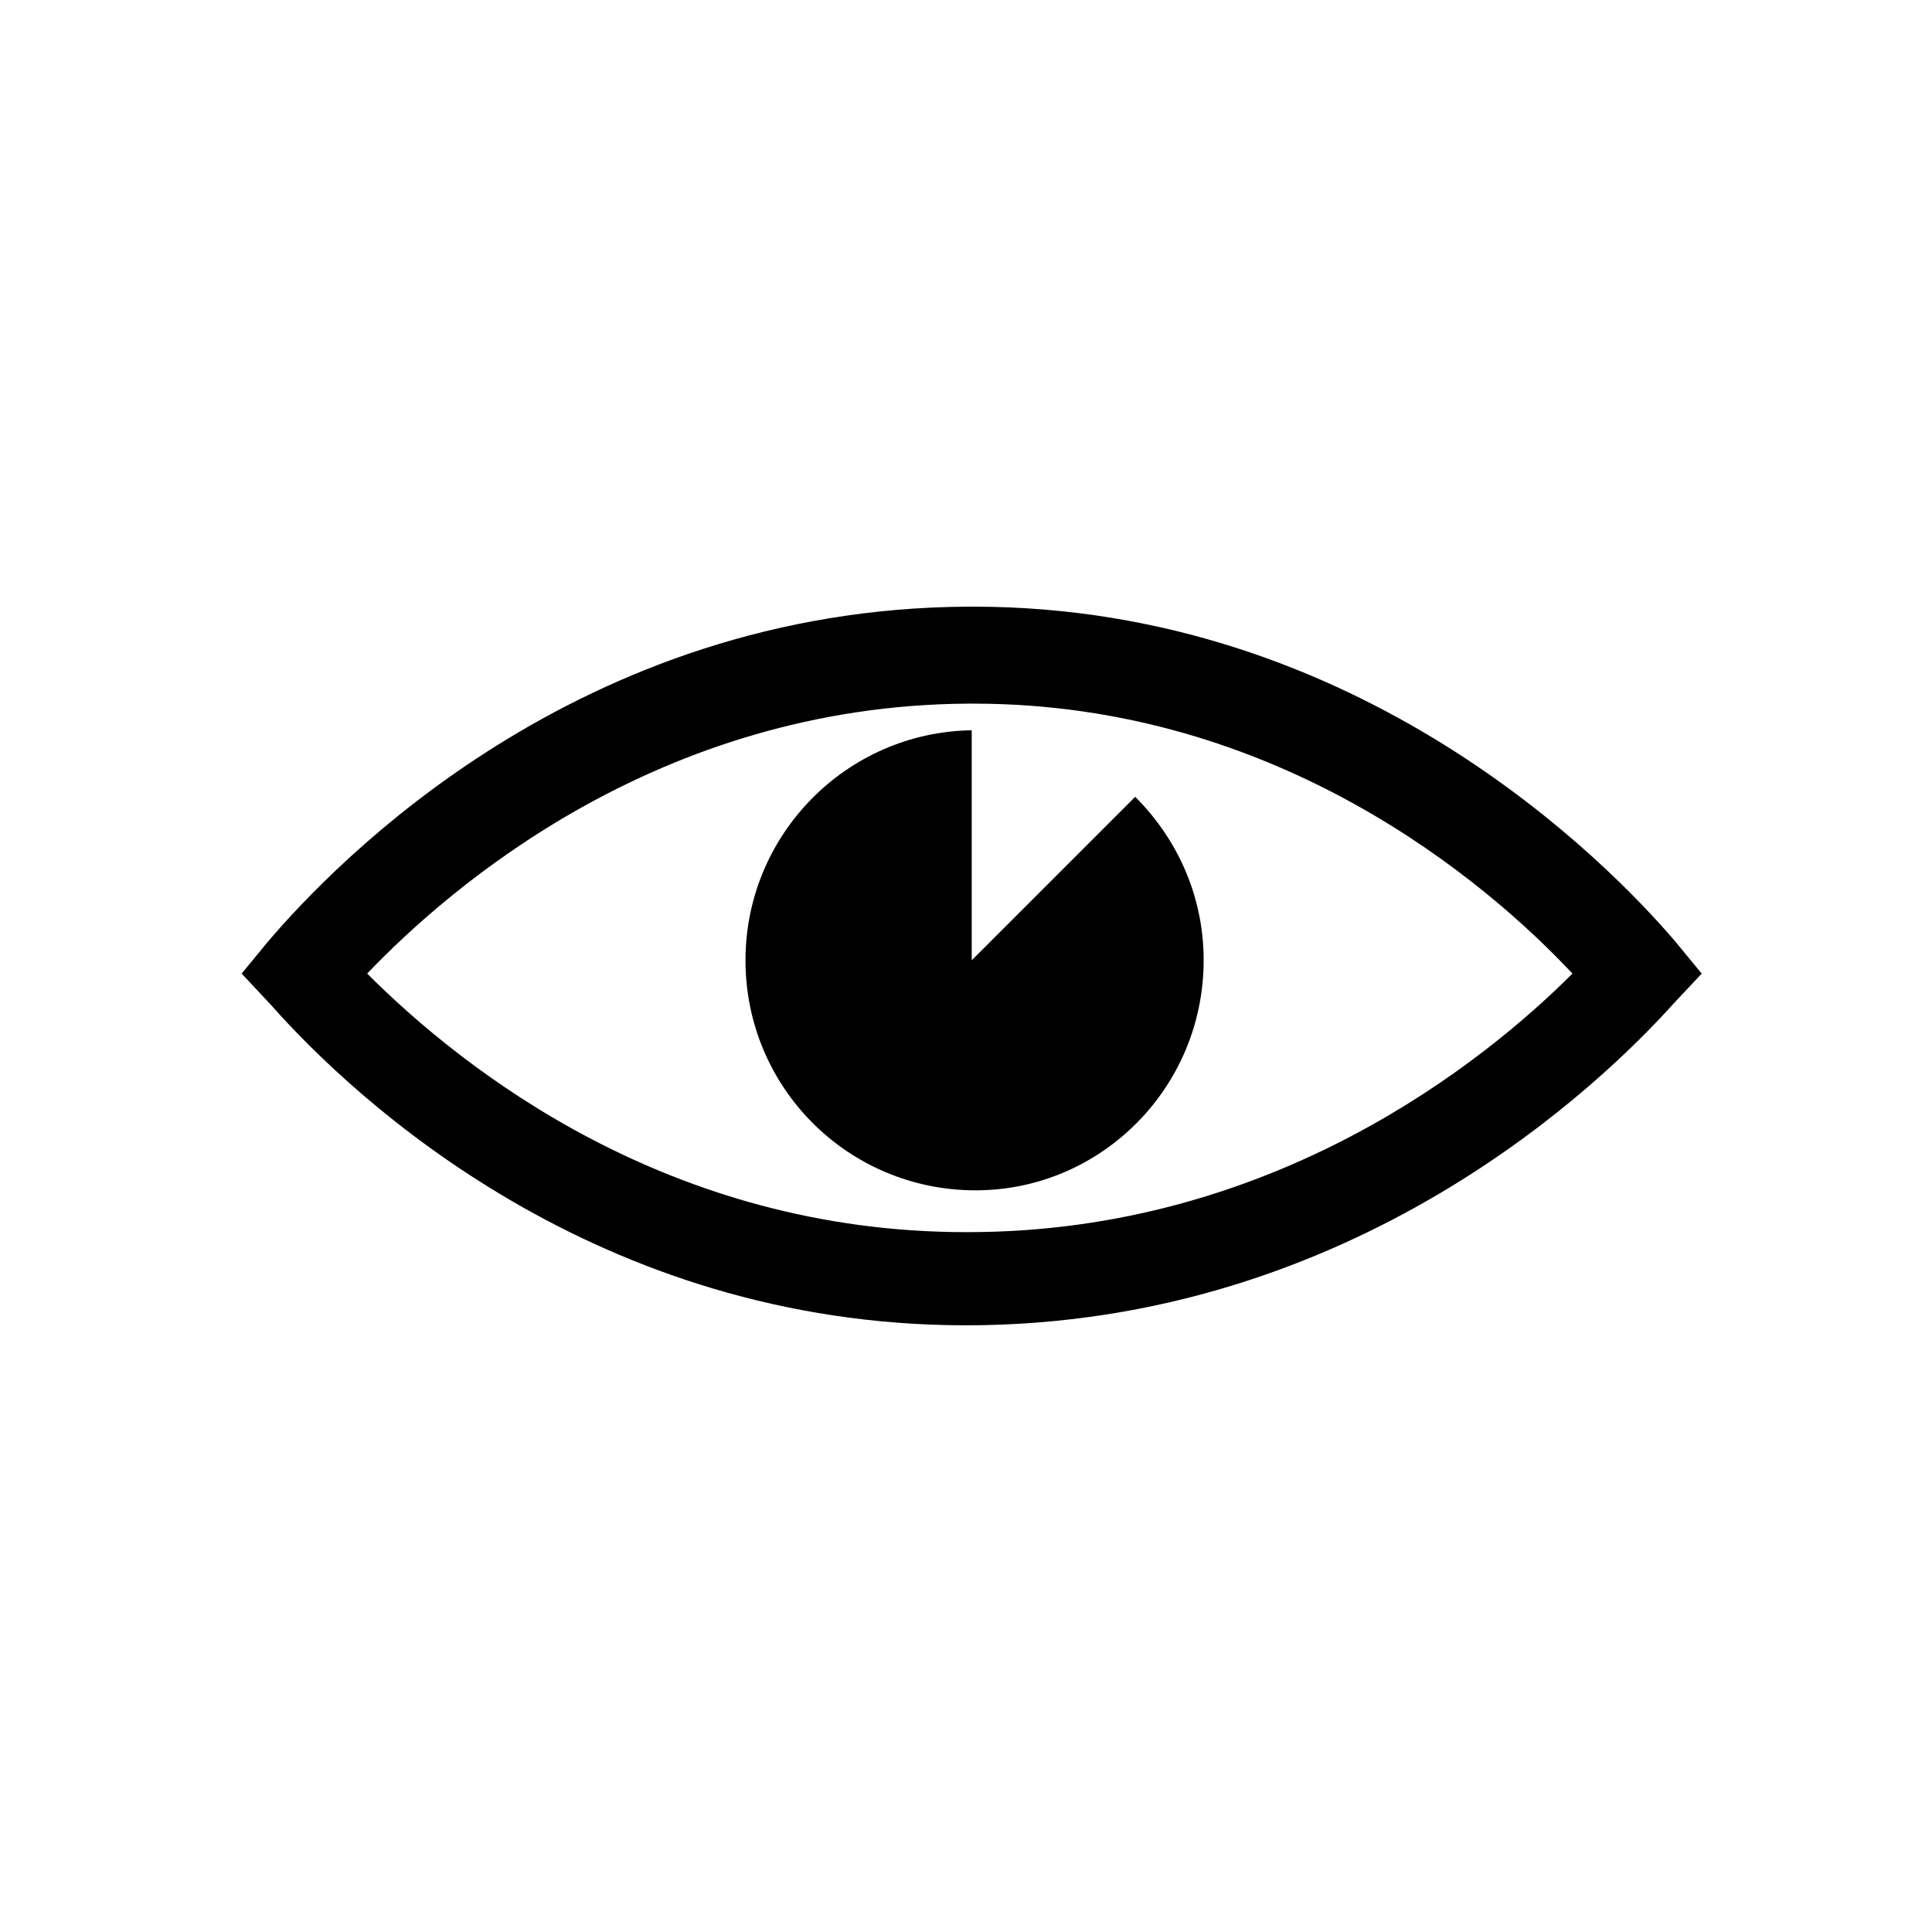 <?xml version="1.0" encoding="UTF-8"?>
<!-- The Best Svg Icon site in the world: iconSvg.co, Visit us! https://iconsvg.co -->
<svg fill="#000000" width="800px" height="800px" version="1.1" viewBox="144 144 512 512" xmlns="http://www.w3.org/2000/svg">
 <g>
  <path d="m400 495.22c0.504 0 0.504 0 0 0 103.28 0 169.28-64.992 187.41-85.145l7.559-8.062-7.055-8.566c-17.633-20.656-83.633-88.672-185.91-88.672h-1.512c-103.28 0.504-167.77 68.016-185.4 88.672l-7.055 8.566 7.559 8.062c22.676 25.695 86.656 85.145 184.4 85.145zm0.504-164.75h1.512c80.609 0 136.03 47.359 158.7 71.539-23.176 23.176-79.098 68.52-160.21 68.52h-0.504c-78.594 0-133-42.824-158.7-68.52 21.66-22.668 77.082-71.035 159.2-71.539z"/>
  <path d="m462.98 398.49c0-17.129-7.055-32.242-18.137-43.328l-43.328 43.328v-60.961c-33.25 0.504-59.953 27.711-59.953 60.961 0 33.754 27.207 60.961 60.961 60.961 33.25 0 60.457-27.207 60.457-60.961z"/>
 </g>
</svg>